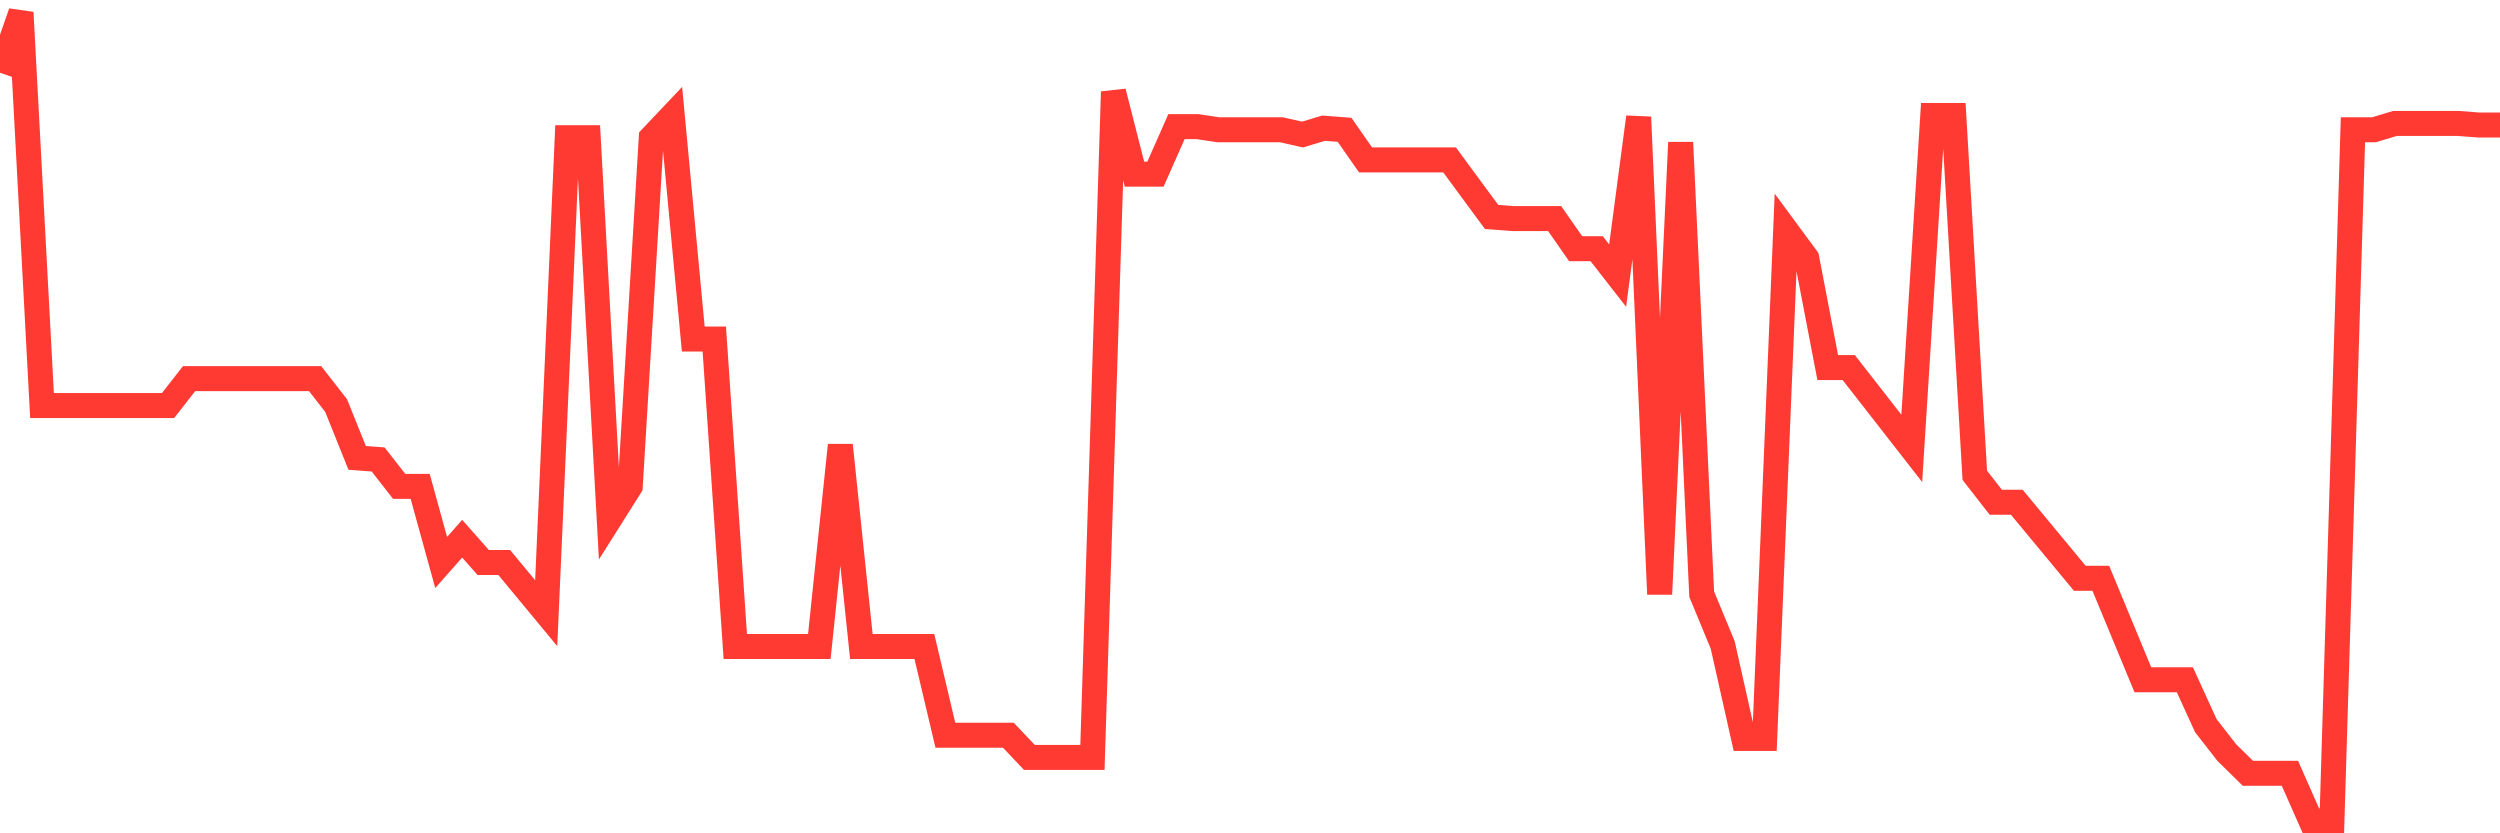 <svg
  xmlns="http://www.w3.org/2000/svg"
  xmlns:xlink="http://www.w3.org/1999/xlink"
  width="120"
  height="40"
  viewBox="0 0 120 40"
  preserveAspectRatio="none"
>
  <polyline
    points="0,3.491 1.008,0.6 2.017,19.467 3.025,19.467 4.034,19.467 5.042,19.467 6.05,19.467 7.059,19.467 8.067,19.467 9.076,18.174 10.084,18.174 11.092,18.174 12.101,18.174 13.109,18.174 14.118,18.174 15.126,18.174 16.134,19.467 17.143,21.978 18.151,22.054 19.16,23.347 20.168,23.347 21.176,26.999 22.185,25.858 23.193,26.999 24.202,26.999 25.21,28.216 26.218,29.434 27.227,6.61 28.235,6.61 29.244,24.945 30.252,23.347 31.261,6.61 32.269,5.545 33.277,16.272 34.286,16.272 35.294,31.031 36.303,31.031 37.311,31.031 38.319,31.031 39.328,31.031 40.336,21.369 41.345,31.031 42.353,31.031 43.361,31.031 44.37,31.031 45.378,35.292 46.387,35.292 47.395,35.292 48.403,35.292 49.412,36.357 50.42,36.357 51.429,36.357 52.437,36.357 53.445,4.404 54.454,8.36 55.462,8.36 56.471,6.078 57.479,6.078 58.487,6.23 59.496,6.23 60.504,6.23 61.513,6.23 62.521,6.458 63.529,6.154 64.538,6.23 65.546,7.675 66.555,7.675 67.563,7.675 68.571,7.675 69.58,7.675 70.588,9.045 71.597,10.414 72.605,10.49 73.613,10.49 74.622,10.49 75.63,11.936 76.639,11.936 77.647,13.229 78.655,5.621 79.664,28.521 80.672,6.838 81.681,28.521 82.689,30.955 83.697,35.444 84.706,35.444 85.714,11.023 86.723,12.392 87.731,17.642 88.739,17.642 89.748,18.935 90.756,20.228 91.765,21.522 92.773,5.545 93.782,5.545 94.79,22.815 95.798,24.108 96.807,24.108 97.815,25.325 98.824,26.543 99.832,27.76 100.84,27.76 101.849,30.195 102.857,32.629 103.866,32.629 104.874,32.629 105.882,34.835 106.891,36.129 107.899,37.118 108.908,37.118 109.916,37.118 110.924,39.4 111.933,39.4 112.941,6.23 113.95,6.23 114.958,5.925 115.966,5.925 116.975,5.925 117.983,5.925 118.992,6.002 120,6.002"
    fill="none"
    stroke="#ff3a33"
    stroke-width="1.2"
  >
  </polyline>
</svg>